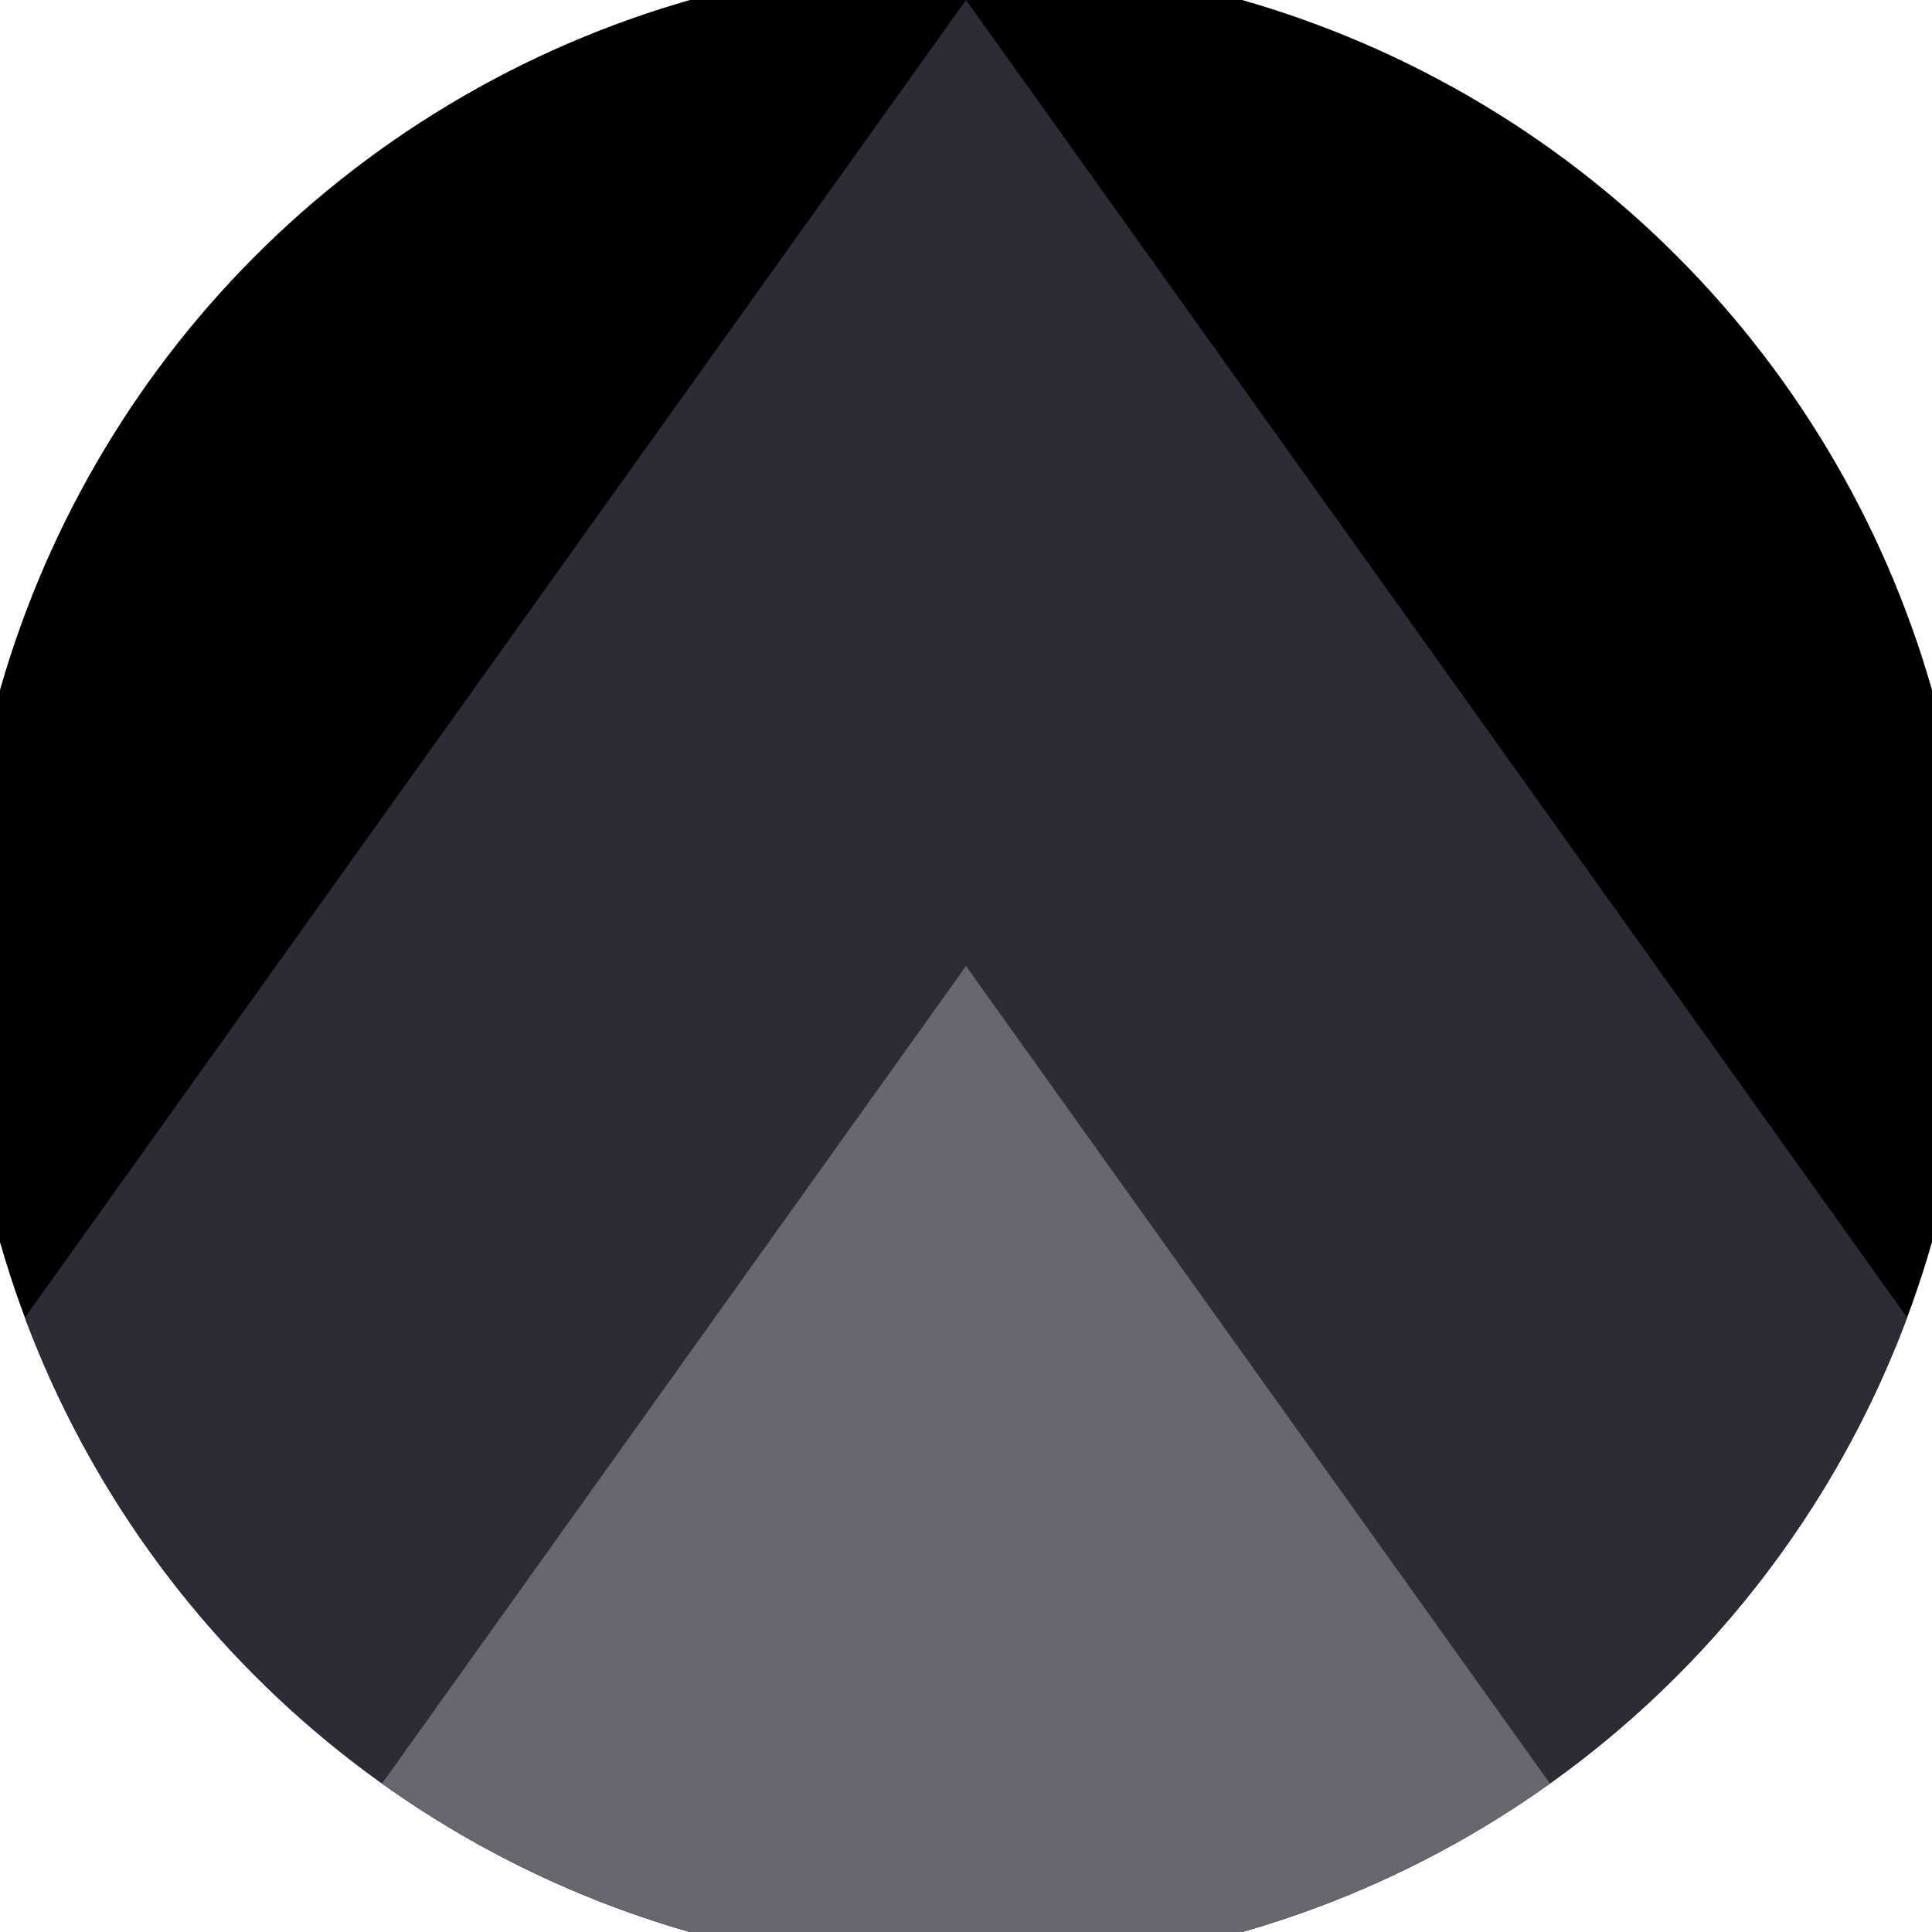 <svg xmlns="http://www.w3.org/2000/svg" width="128" height="128" viewBox="0 0 100 100" shape-rendering="geometricPrecision">
                            <defs>
                                <clipPath id="clip">
                                    <circle cx="50" cy="50" r="52" />
                                    <!--<rect x="0" y="0" width="100" height="100"/>-->
                                </clipPath>
                            </defs>
                            <g transform="rotate(0 50 50)">
                            <rect x="0" y="0" width="100" height="100" fill="#000000" clip-path="url(#clip)"/><path d="M 50 0 L 100 70 V 101 H 0 V 70 Z" fill="#2c2c36" clip-path="url(#clip)"/><path d="M 50 50 L 100 120 V 101 H 0 V 120 Z" fill="#676770" clip-path="url(#clip)"/></g></svg>